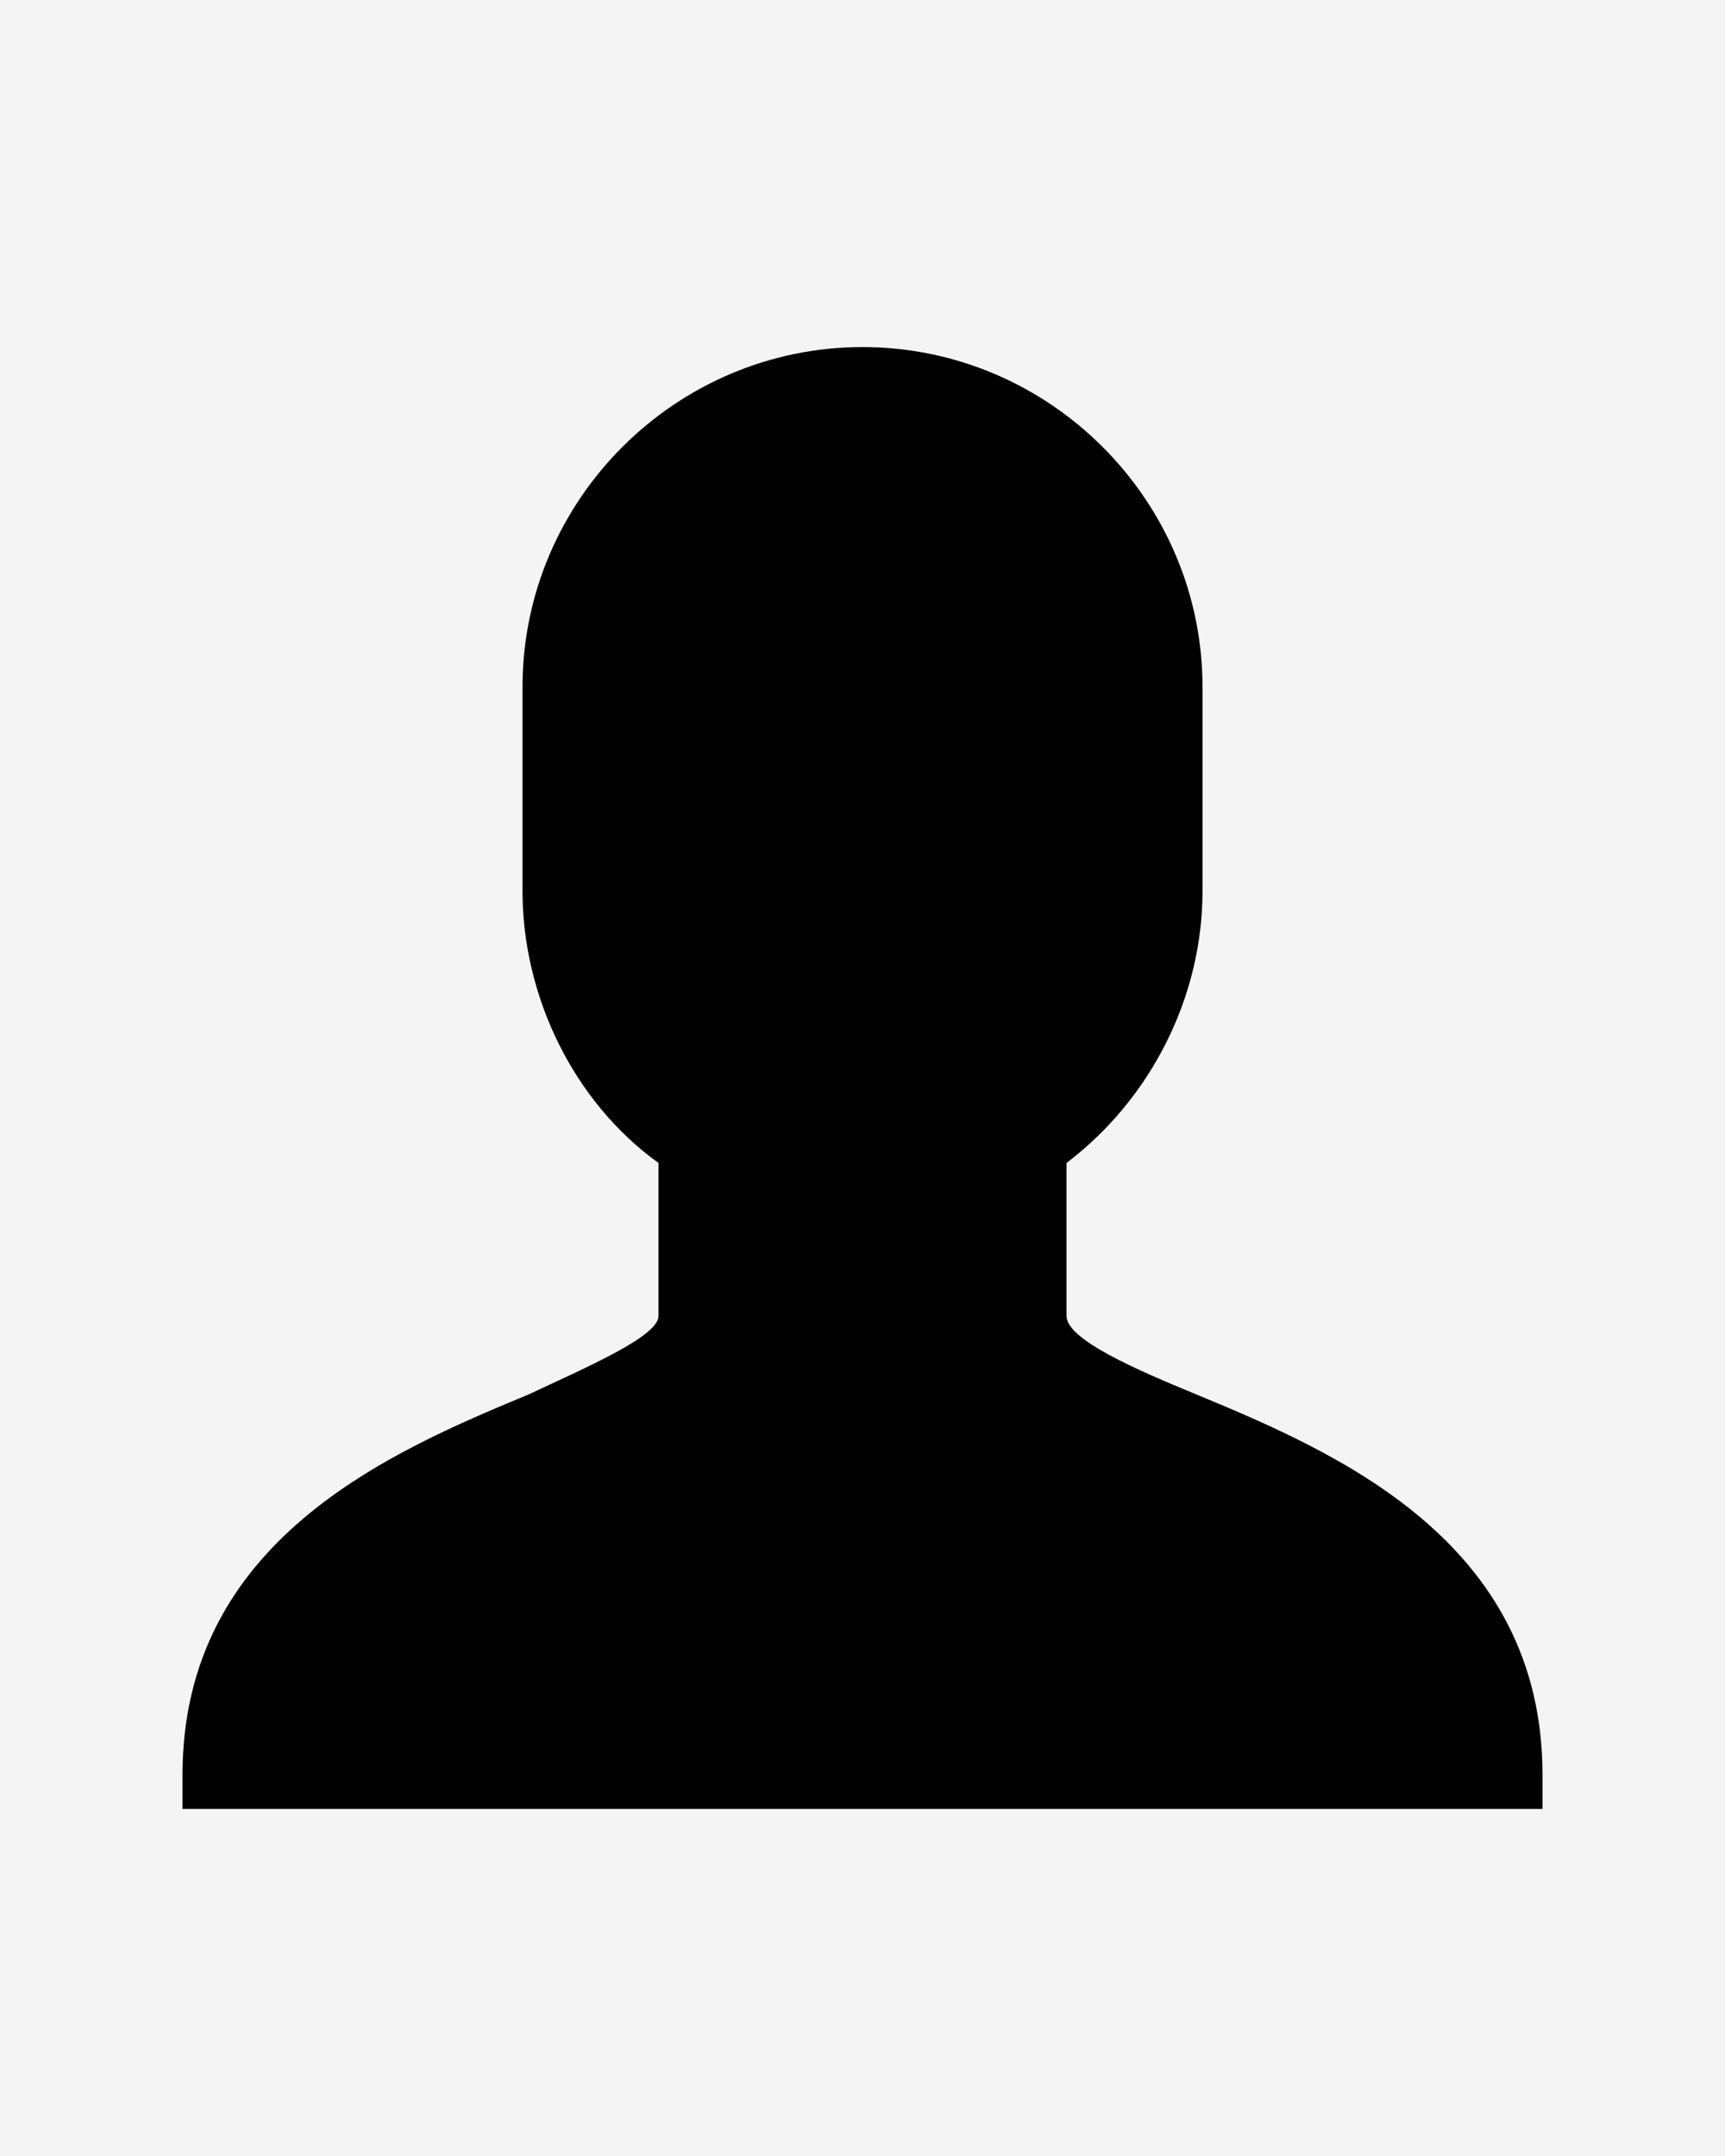 <?xml version="1.0" encoding="utf-8"?>
<!-- Generator: Adobe Illustrator 16.0.0, SVG Export Plug-In . SVG Version: 6.00 Build 0)  -->
<!DOCTYPE svg PUBLIC "-//W3C//DTD SVG 1.1//EN" "http://www.w3.org/Graphics/SVG/1.1/DTD/svg11.dtd">
<svg version="1.1" id="Layer_1" xmlns="http://www.w3.org/2000/svg" xmlns:xlink="http://www.w3.org/1999/xlink" x="0px" y="0px"
	 width="226.771px" height="283.464px" viewBox="453.544 -0.002 226.771 283.464"
	 enable-background="new 453.544 -0.002 226.771 283.464" xml:space="preserve">
<rect x="152.43" y="-104.77" fill="#F4F4F4" width="748" height="528"/>
<path d="M610.734,183.298c-7.599-3.129-16.985-7.15-16.985-10.28v-20.114c11.175-8.492,17.879-21.901,17.879-35.757V90.328
	c0-24.583-20.113-44.697-44.697-44.697c-24.583,0-44.697,20.114-44.697,44.697v26.818c0,13.856,6.704,27.712,17.878,35.757v20.114
	c0,2.683-9.386,6.704-16.985,10.28c-18.326,7.599-45.591,19.221-45.591,50.062v4.469h178.789v-4.469
	C656.324,202.519,629.059,190.897,610.734,183.298z"/>
</svg>
